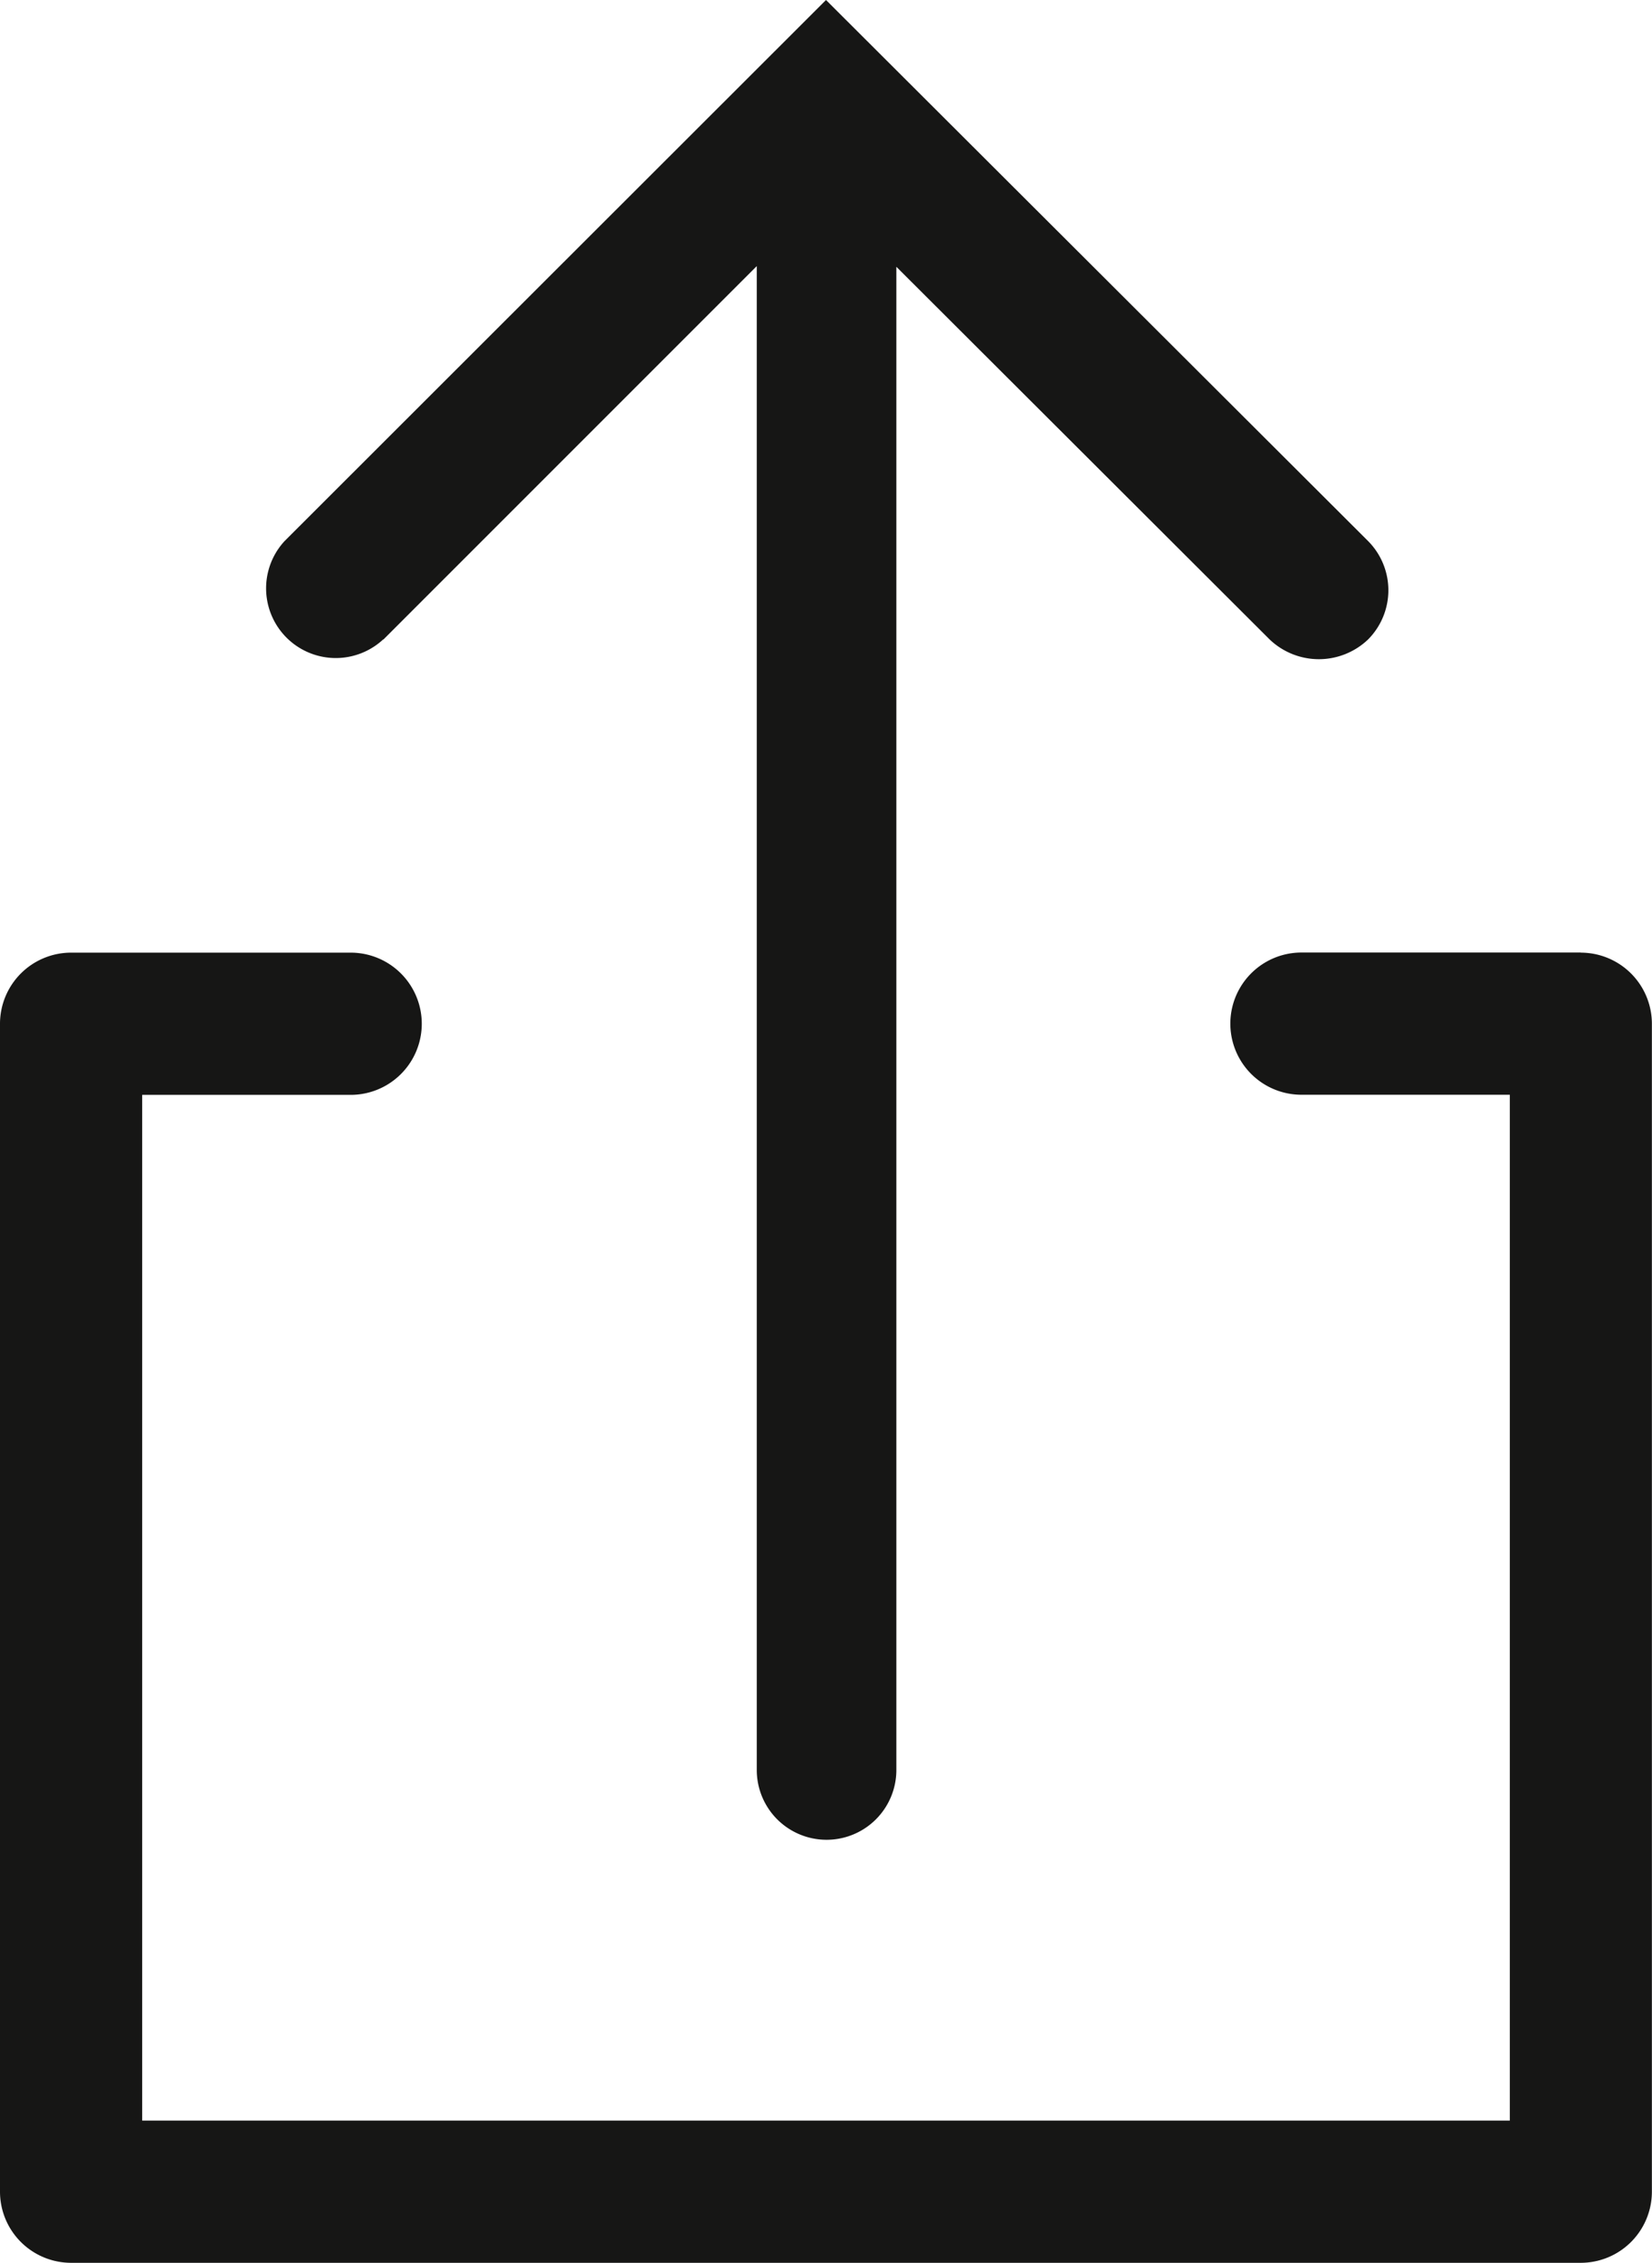 <svg id="Group_60" data-name="Group 60" xmlns="http://www.w3.org/2000/svg" xmlns:xlink="http://www.w3.org/1999/xlink" width="14.604" height="20" viewBox="0 0 14.604 20">
  <defs>
    <clipPath id="clip-path">
      <rect id="Rectangle_61" data-name="Rectangle 61" width="14.604" height="20" fill="none"/>
    </clipPath>
  </defs>
  <g id="Group_59" data-name="Group 59" clip-path="url(#clip-path)">
    <path id="Path_67" data-name="Path 67" d="M4.774,5.652l3.3-3.3V15.644a.617.617,0,0,0,1.234,0V2.358l3.3,3.294a.63.63,0,0,0,.87,0,.617.617,0,0,0,0-.87L8.686,0,3.9,4.782a.616.616,0,0,0,.871.87" transform="translate(-1.384 0)" fill="#161615"/>
    <path id="Path_68" data-name="Path 68" d="M13.975,13.4h-2.47a.628.628,0,1,0,0,1.257h1.842v9.067H1.257V14.658H3.1a.628.628,0,1,0,0-1.257H.628A.629.629,0,0,0,0,14.029V24.353a.629.629,0,0,0,.628.628H13.975a.629.629,0,0,0,.628-.628V14.029a.629.629,0,0,0-.628-.628" transform="translate(0 -4.981)" fill="#161615"/>
  </g>
</svg>
